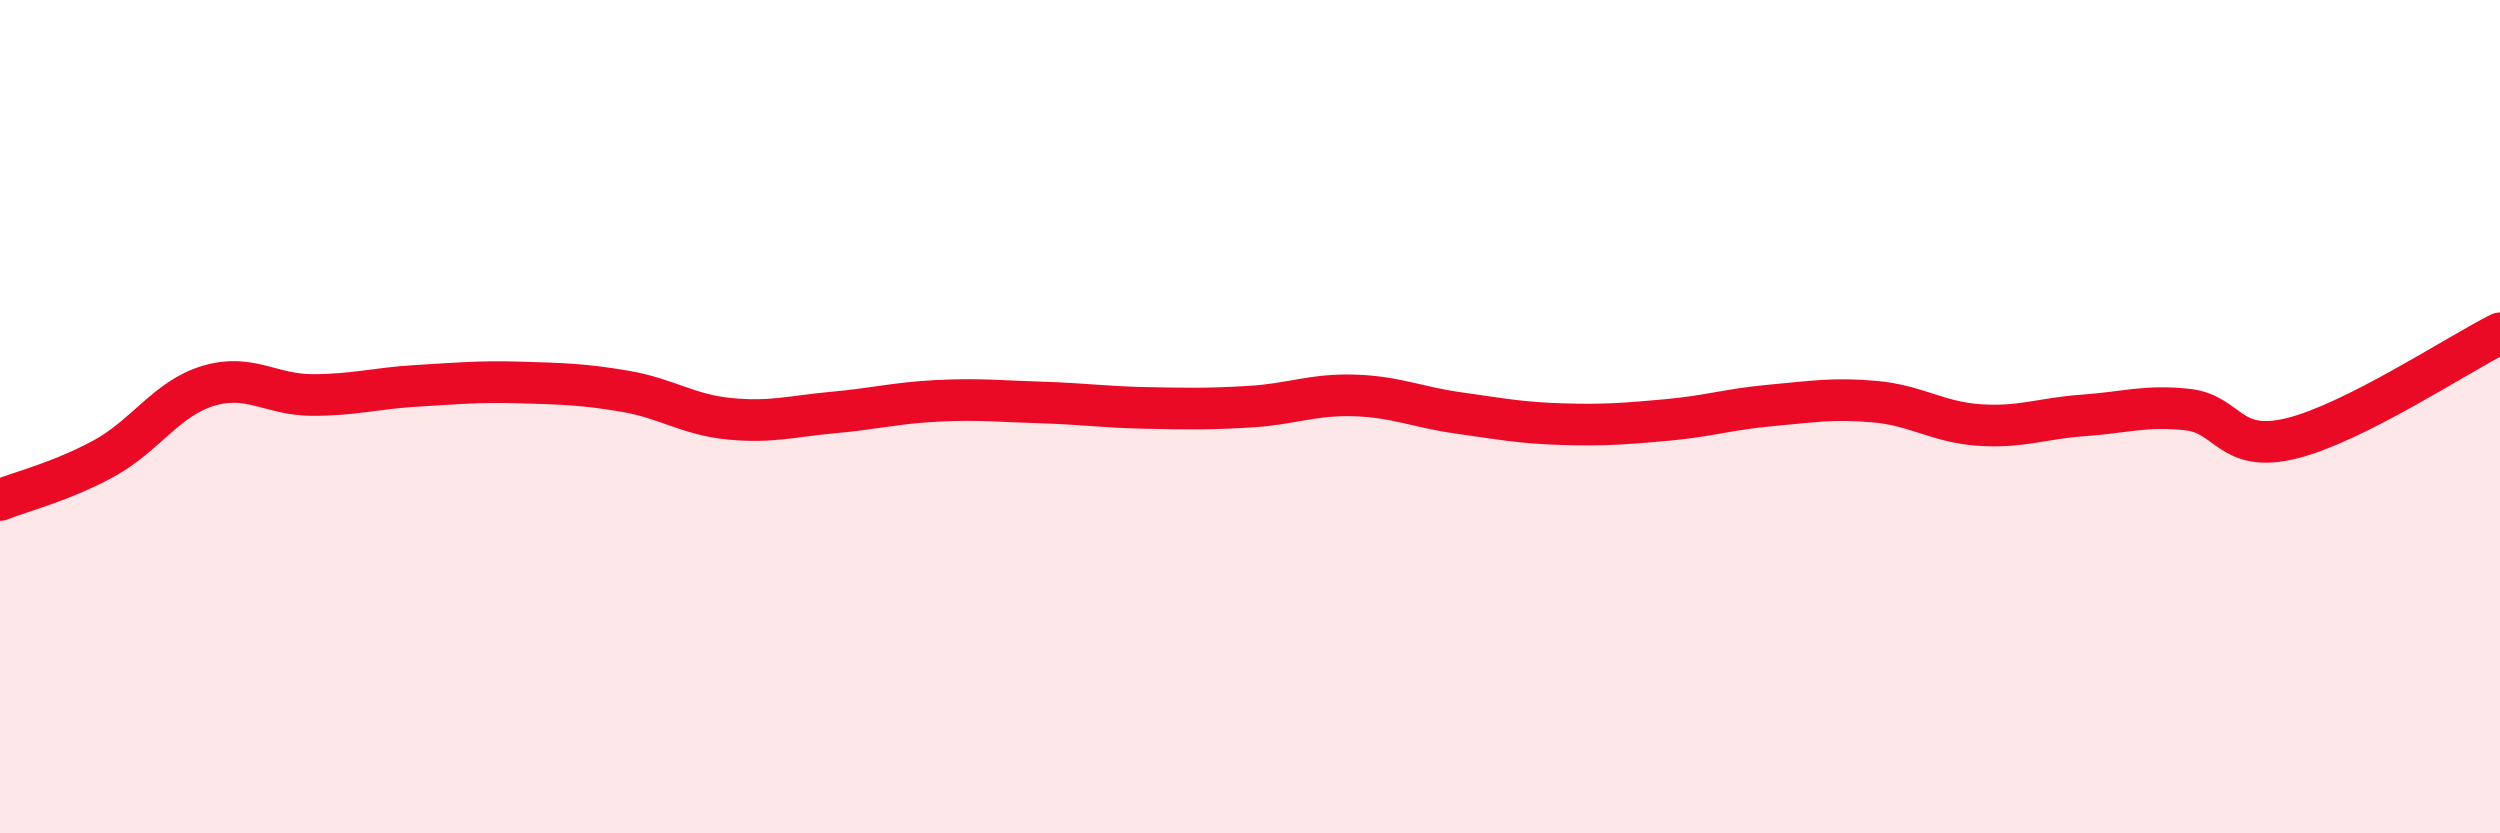
    <svg width="60" height="20" viewBox="0 0 60 20" xmlns="http://www.w3.org/2000/svg">
      <path
        d="M 0,12 C 0.5,11.8 1.5,11.55 2.5,11 C 3.5,10.45 4,9.56 5,9.26 C 6,8.96 6.5,9.48 7.5,9.48 C 8.5,9.48 9,9.32 10,9.26 C 11,9.2 11.5,9.15 12.5,9.18 C 13.5,9.21 14,9.22 15,9.39 C 16,9.56 16.5,9.95 17.5,10.05 C 18.5,10.15 19,9.99 20,9.9 C 21,9.81 21.5,9.67 22.5,9.62 C 23.5,9.57 24,9.63 25,9.66 C 26,9.69 26.5,9.77 27.5,9.79 C 28.5,9.81 29,9.82 30,9.76 C 31,9.7 31.5,9.46 32.5,9.49 C 33.5,9.52 34,9.77 35,9.91 C 36,10.05 36.5,10.15 37.5,10.18 C 38.5,10.21 39,10.17 40,10.08 C 41,9.99 41.5,9.82 42.5,9.73 C 43.5,9.64 44,9.55 45,9.64 C 46,9.73 46.5,10.13 47.5,10.2 C 48.5,10.27 49,10.04 50,9.97 C 51,9.9 51.5,9.72 52.5,9.83 C 53.5,9.94 53.5,10.89 55,10.52 C 56.5,10.15 59,8.5 60,8L60 20L0 20Z"
        fill="#EB0A25"
        opacity="0.1"
        stroke-linecap="round"
        stroke-linejoin="round"
      />
      <path
        d="M 0,12 C 0.5,11.8 1.5,11.55 2.5,11 C 3.5,10.45 4,9.56 5,9.26 C 6,8.96 6.5,9.48 7.5,9.48 C 8.5,9.48 9,9.32 10,9.26 C 11,9.2 11.5,9.15 12.5,9.18 C 13.5,9.21 14,9.22 15,9.39 C 16,9.56 16.5,9.95 17.5,10.05 C 18.5,10.15 19,9.99 20,9.9 C 21,9.81 21.5,9.67 22.5,9.62 C 23.5,9.57 24,9.63 25,9.66 C 26,9.69 26.5,9.77 27.5,9.79 C 28.5,9.81 29,9.82 30,9.76 C 31,9.7 31.5,9.46 32.5,9.49 C 33.5,9.52 34,9.77 35,9.91 C 36,10.05 36.5,10.15 37.5,10.18 C 38.5,10.21 39,10.17 40,10.08 C 41,9.99 41.5,9.82 42.5,9.73 C 43.5,9.64 44,9.55 45,9.64 C 46,9.73 46.5,10.13 47.5,10.2 C 48.5,10.27 49,10.04 50,9.97 C 51,9.9 51.5,9.72 52.5,9.83 C 53.5,9.94 53.5,10.89 55,10.52 C 56.5,10.15 59,8.5 60,8"
        stroke="#EB0A25"
        stroke-width="1"
        fill="none"
        stroke-linecap="round"
        stroke-linejoin="round"
      />
    </svg>
  